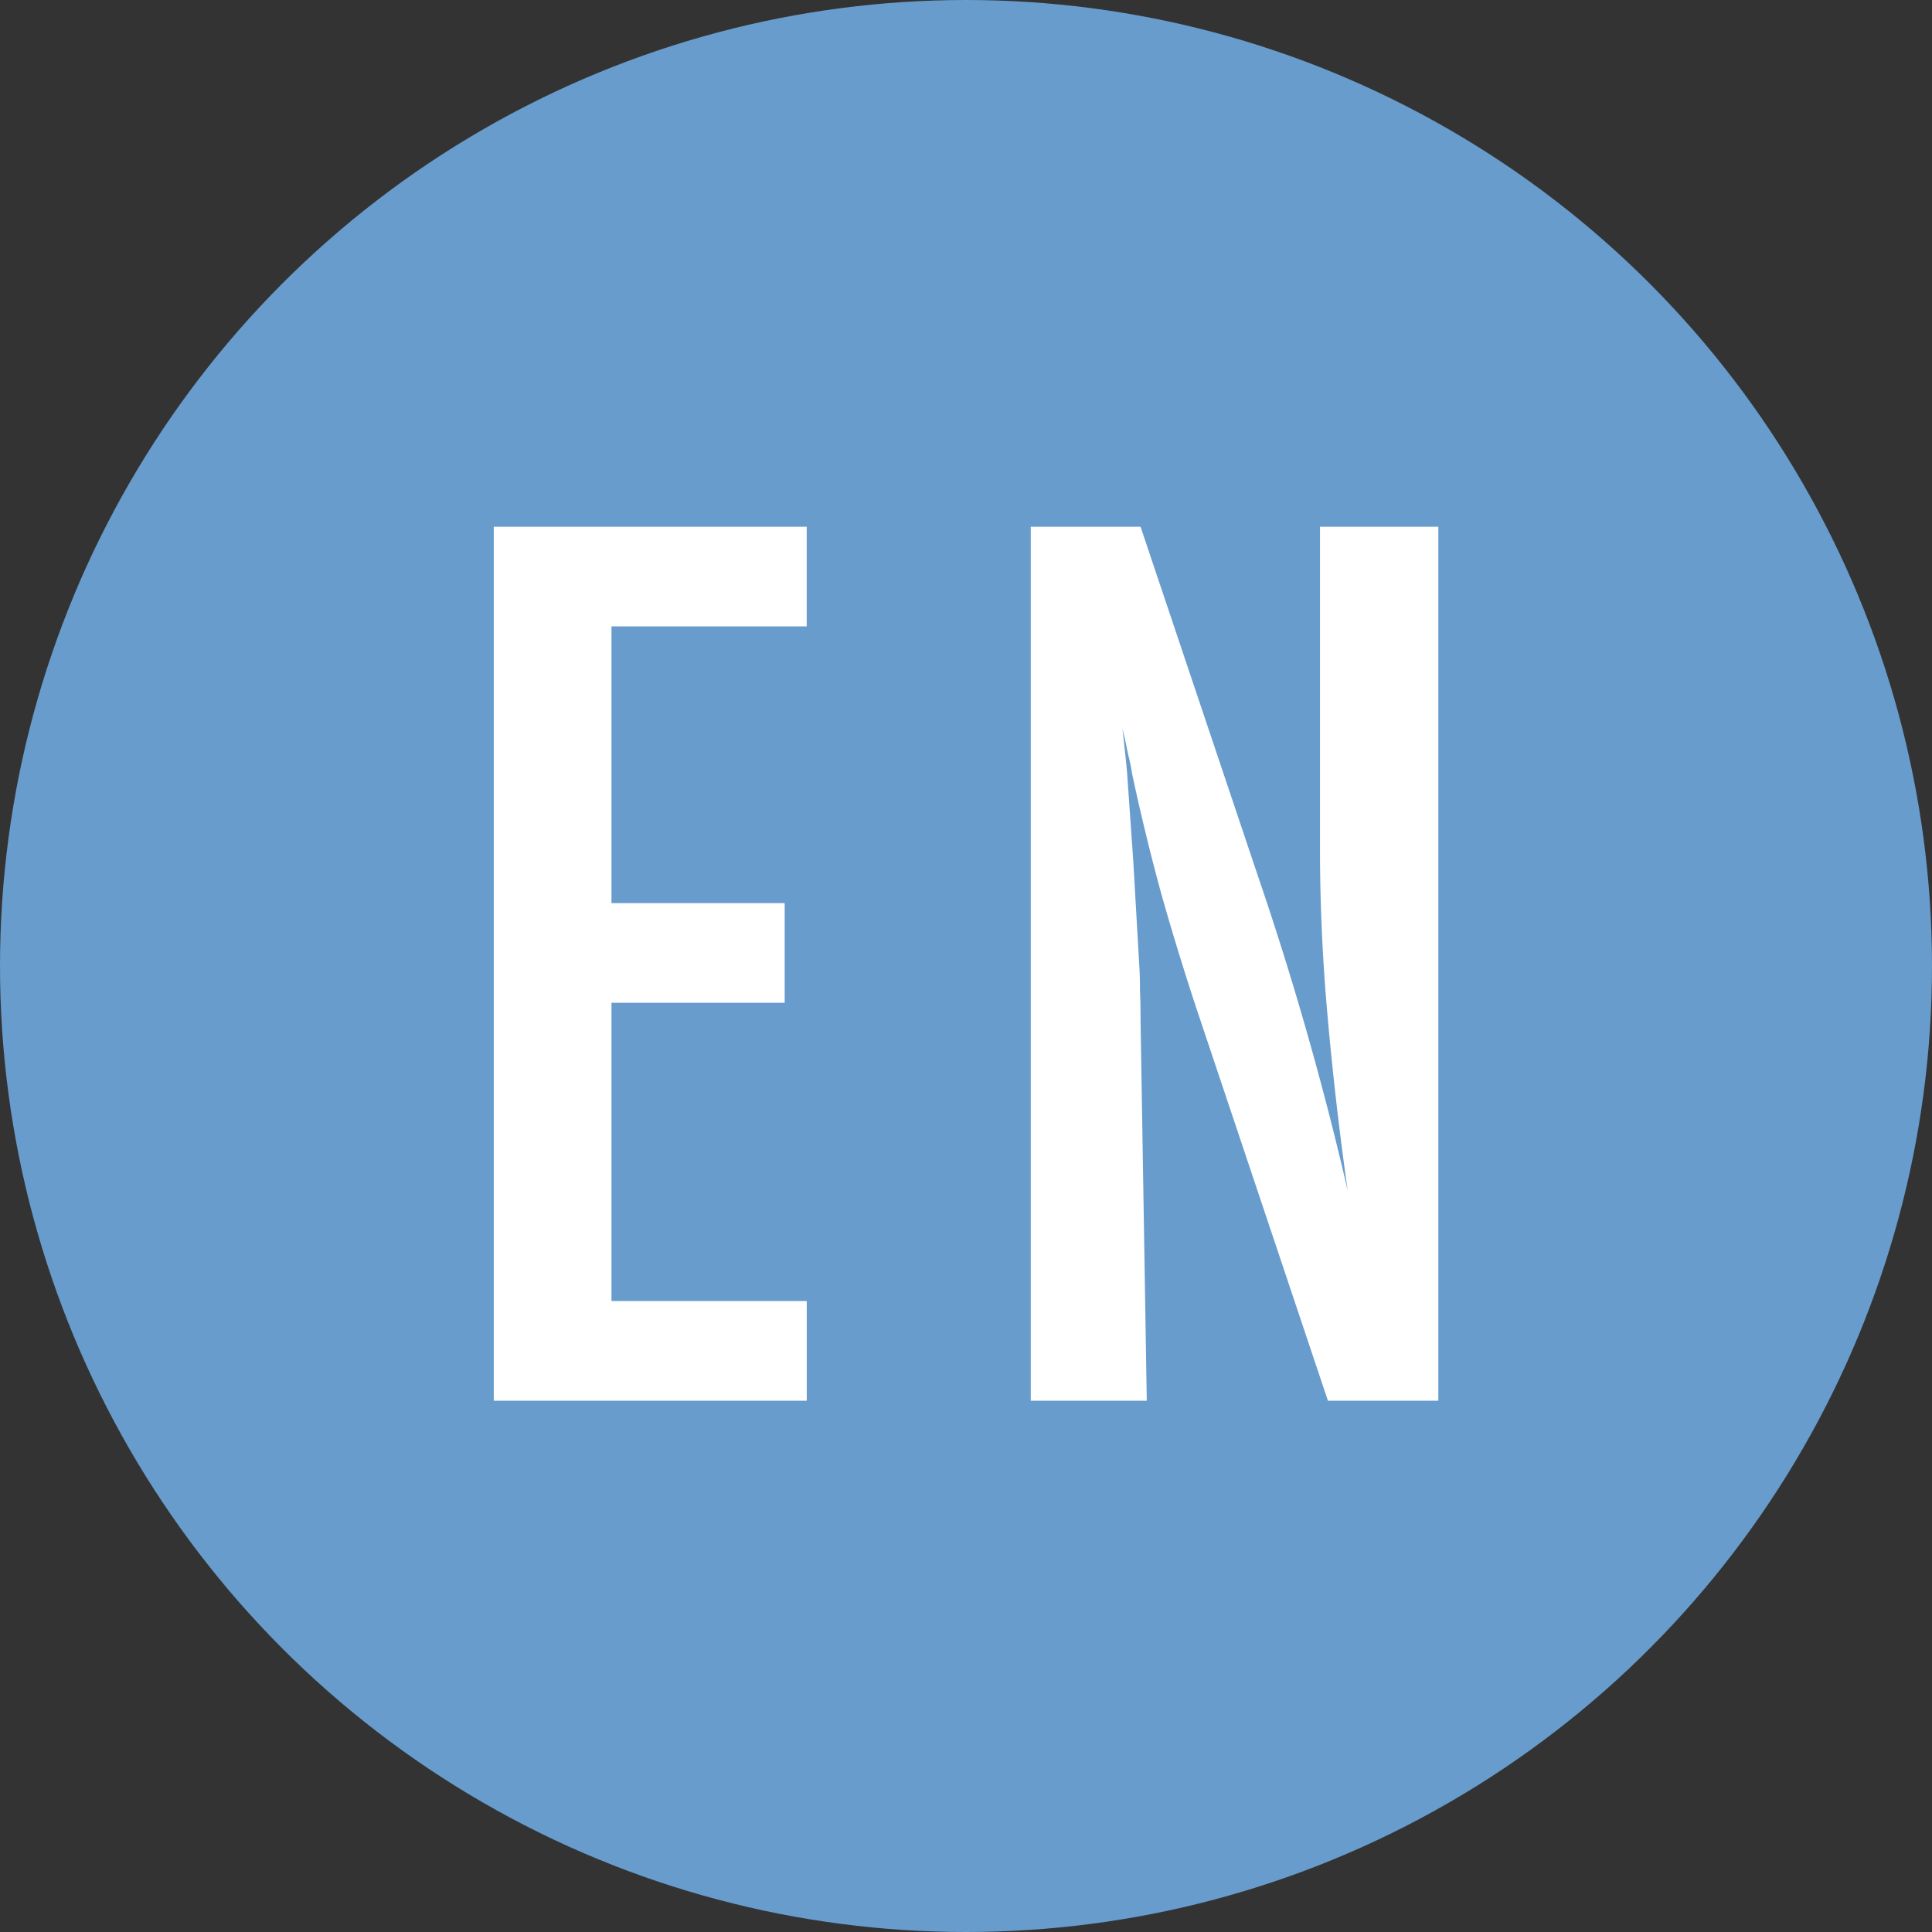 <svg width="40" height="40" fill="none" xmlns="http://www.w3.org/2000/svg"><rect width="100%" height="100%" fill="#333333" stroke="none"/><circle cx="20" cy="20" r="20" fill="#679CCD"/><path d="M10.222 10.906h6.48v2.063H12.66v5.73h3.586v2.063H12.66v6.175h4.043V29h-6.48V10.906zm11.119 0h2.273l2.426 7.219a65.942 65.942 0 011.863 6.527 68.657 68.657 0 01-.433-3.797 38.92 38.92 0 01-.141-3.199v-6.75h2.45V29h-2.286l-2.73-8.145a58.457 58.457 0 01-.715-2.332 45.411 45.411 0 01-.61-2.507 4.032 4.032 0 00-.082-.399c-.031-.156-.07-.336-.117-.539a57.47 57.47 0 01.094.89l.129 1.84.129 2.239c.007.125.011.277.011.457.008.18.012.383.012.61L23.743 29h-2.402V10.906z" fill="#fff"/></svg>